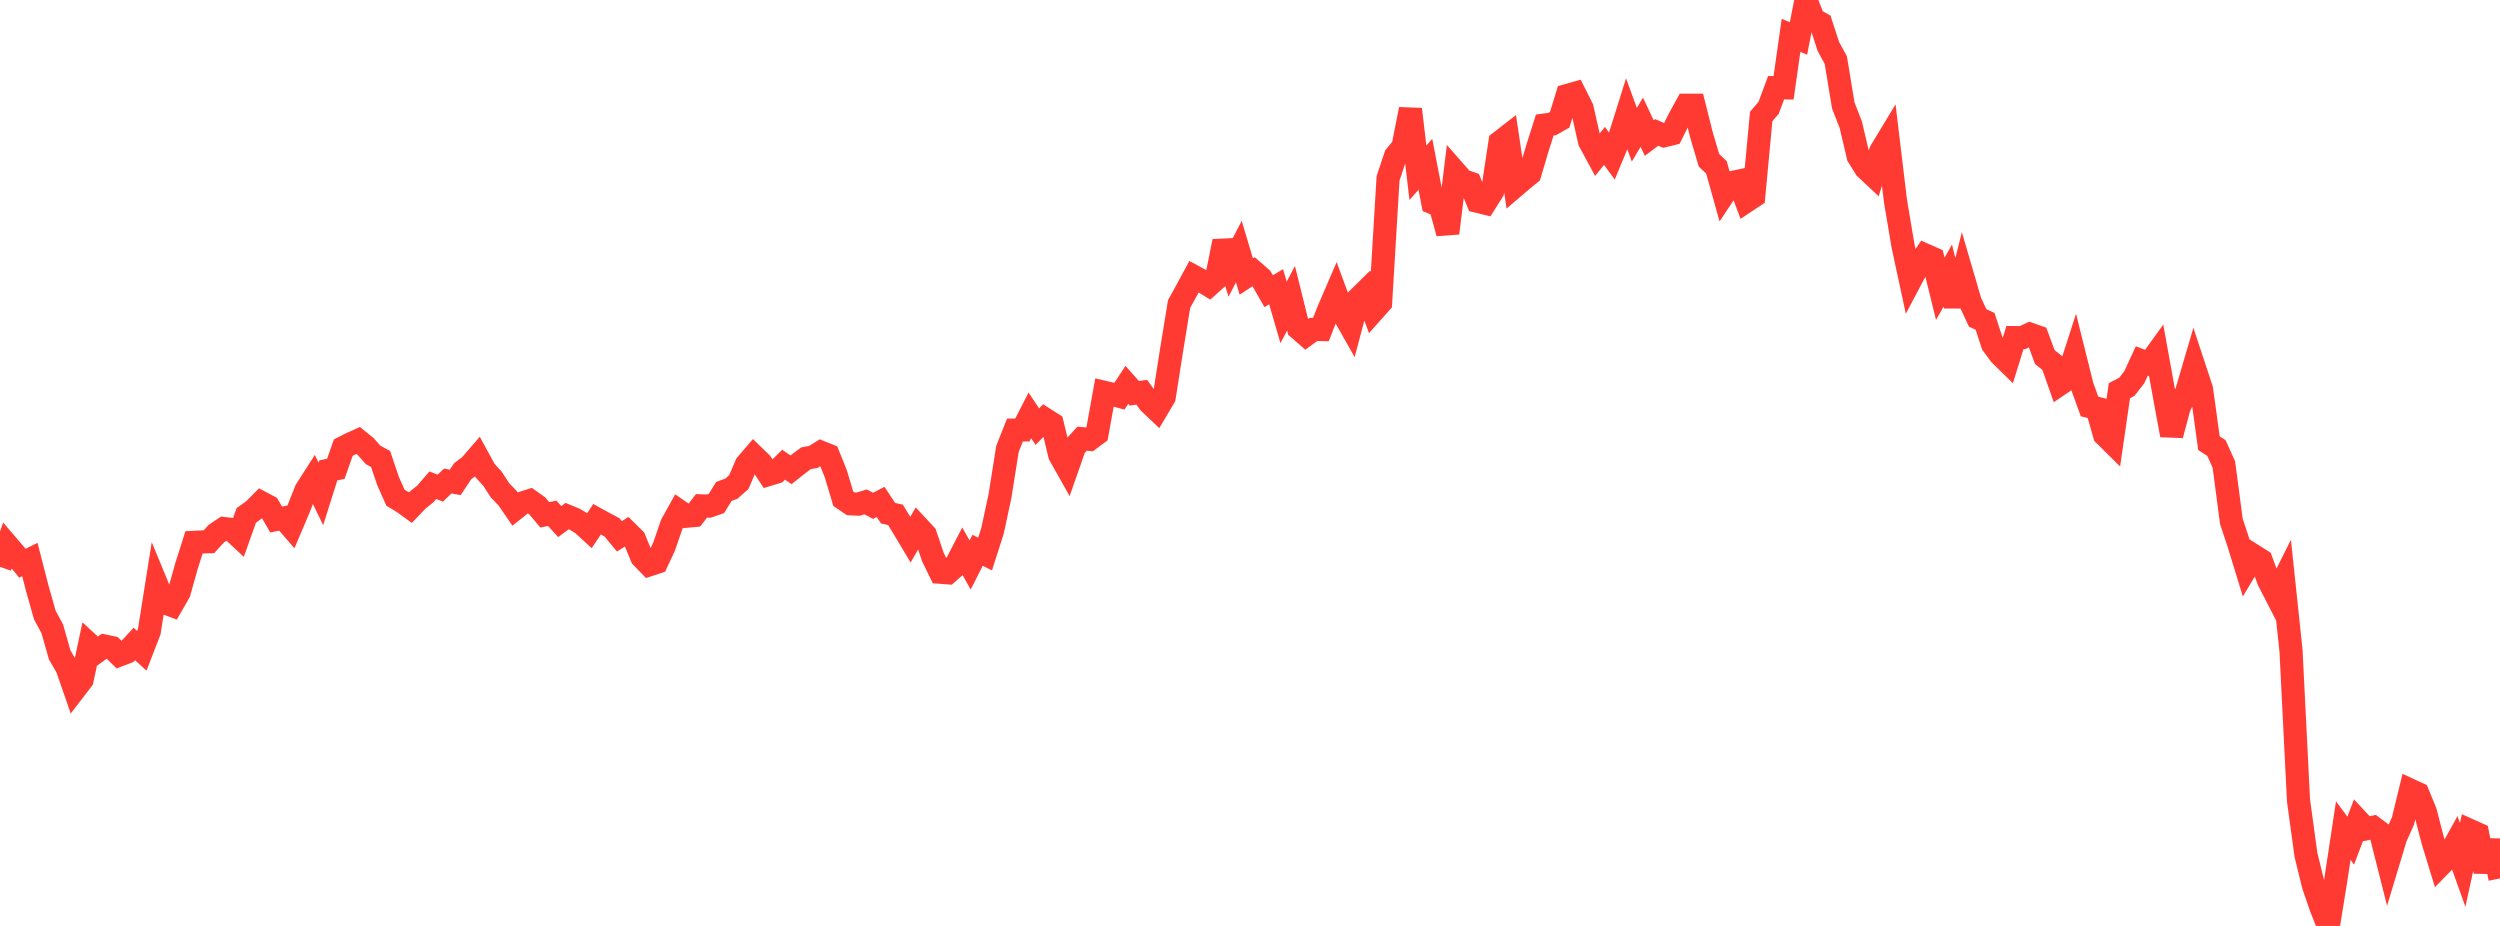 <?xml version="1.0" standalone="no"?>
<!DOCTYPE svg PUBLIC "-//W3C//DTD SVG 1.1//EN" "http://www.w3.org/Graphics/SVG/1.1/DTD/svg11.dtd">

<svg width="135" height="50" viewBox="0 0 135 50" preserveAspectRatio="none" 
  xmlns="http://www.w3.org/2000/svg"
  xmlns:xlink="http://www.w3.org/1999/xlink">


<polyline points="0.0, 30.612 0.403, 29.449 0.806, 29.92 1.209, 30.415 1.612, 30.216 2.015, 31.778 2.418, 33.205 2.821, 33.952 3.224, 35.367 3.627, 36.063 4.03, 37.229 4.433, 36.705 4.836, 34.808 5.239, 35.178 5.642, 34.887 6.045, 34.973 6.448, 35.369 6.851, 35.213 7.254, 34.776 7.657, 35.141 8.06, 34.102 8.463, 31.564 8.866, 32.539 9.269, 32.689 9.672, 31.988 10.075, 30.552 10.478, 29.287 10.881, 29.266 11.284, 29.253 11.687, 28.81 12.09, 28.542 12.493, 28.589 12.896, 28.965 13.299, 27.833 13.701, 27.544 14.104, 27.139 14.507, 27.353 14.91, 28.053 15.313, 27.974 15.716, 28.439 16.119, 27.489 16.522, 26.472 16.925, 25.843 17.328, 26.674 17.731, 25.398 18.134, 25.318 18.537, 24.172 18.94, 23.966 19.343, 23.785 19.746, 24.115 20.149, 24.566 20.552, 24.784 20.955, 25.979 21.358, 26.878 21.761, 27.12 22.164, 27.412 22.567, 26.991 22.97, 26.671 23.373, 26.202 23.776, 26.36 24.179, 25.976 24.582, 26.049 24.985, 25.446 25.388, 25.139 25.791, 24.674 26.194, 25.413 26.597, 25.854 27.0, 26.478 27.403, 26.896 27.806, 27.481 28.209, 27.162 28.612, 27.034 29.015, 27.321 29.418, 27.801 29.821, 27.719 30.224, 28.165 30.627, 27.869 31.03, 28.035 31.433, 28.278 31.836, 28.647 32.239, 28.041 32.642, 28.262 33.045, 28.475 33.448, 28.962 33.851, 28.708 34.254, 29.104 34.657, 30.083 35.06, 30.498 35.463, 30.365 35.866, 29.503 36.269, 28.326 36.672, 27.598 37.075, 27.875 37.478, 27.838 37.881, 27.316 38.284, 27.33 38.687, 27.189 39.09, 26.538 39.493, 26.389 39.896, 26.034 40.299, 25.089 40.701, 24.62 41.104, 25.011 41.507, 25.621 41.91, 25.497 42.313, 25.094 42.716, 25.369 43.119, 25.049 43.522, 24.748 43.925, 24.673 44.328, 24.421 44.731, 24.583 45.134, 25.585 45.537, 26.932 45.94, 27.204 46.343, 27.223 46.746, 27.103 47.149, 27.316 47.552, 27.104 47.955, 27.711 48.358, 27.803 48.761, 28.468 49.164, 29.141 49.567, 28.444 49.97, 28.878 50.373, 30.075 50.776, 30.901 51.179, 30.931 51.582, 30.574 51.985, 29.797 52.388, 30.511 52.791, 29.717 53.194, 29.918 53.597, 28.661 54.0, 26.779 54.403, 24.243 54.806, 23.224 55.209, 23.218 55.612, 22.431 56.015, 23.037 56.418, 22.628 56.821, 22.885 57.224, 24.565 57.627, 25.28 58.03, 24.13 58.433, 23.688 58.836, 23.725 59.239, 23.425 59.642, 21.19 60.045, 21.286 60.448, 21.396 60.851, 20.782 61.254, 21.236 61.657, 21.182 62.06, 21.744 62.463, 22.127 62.866, 21.445 63.269, 18.882 63.672, 16.416 64.075, 15.684 64.478, 14.938 64.881, 15.157 65.284, 15.403 65.687, 15.043 66.09, 13.031 66.493, 14.367 66.896, 13.587 67.299, 14.932 67.701, 14.669 68.104, 15.022 68.507, 15.723 68.91, 15.484 69.313, 16.871 69.716, 16.106 70.119, 17.735 70.522, 18.085 70.925, 17.791 71.328, 17.796 71.731, 16.774 72.134, 15.838 72.537, 16.929 72.94, 17.642 73.343, 16.123 73.746, 15.727 74.149, 16.801 74.552, 16.348 74.955, 9.631 75.358, 8.423 75.761, 7.936 76.164, 5.899 76.567, 9.33 76.97, 8.869 77.373, 10.953 77.776, 11.126 78.179, 12.59 78.582, 9.289 78.985, 9.747 79.388, 9.888 79.791, 10.871 80.194, 10.97 80.597, 10.335 81.0, 7.675 81.403, 7.362 81.806, 10.056 82.209, 9.712 82.612, 9.382 83.015, 8.022 83.418, 6.751 83.821, 6.697 84.224, 6.467 84.627, 5.157 85.03, 5.043 85.433, 5.845 85.836, 7.633 86.239, 8.378 86.642, 7.878 87.045, 8.43 87.448, 7.459 87.851, 6.173 88.254, 7.277 88.657, 6.6 89.06, 7.454 89.463, 7.151 89.866, 7.327 90.269, 7.228 90.672, 6.419 91.075, 5.684 91.478, 5.684 91.881, 7.29 92.284, 8.654 92.687, 9.037 93.09, 10.475 93.493, 9.867 93.896, 9.781 94.299, 10.864 94.701, 10.598 95.104, 6.291 95.507, 5.82 95.91, 4.736 96.313, 4.742 96.716, 1.908 97.119, 2.079 97.522, 0.0 97.925, 1.035 98.328, 1.268 98.731, 2.509 99.134, 3.247 99.537, 5.695 99.94, 6.726 100.343, 8.44 100.746, 9.085 101.149, 9.462 101.552, 8.178 101.955, 7.512 102.358, 10.87 102.761, 13.265 103.164, 15.135 103.567, 14.373 103.97, 13.777 104.373, 13.956 104.776, 15.596 105.179, 14.881 105.582, 16.511 105.985, 14.915 106.388, 16.294 106.791, 17.166 107.194, 17.35 107.597, 18.585 108.0, 19.136 108.403, 19.532 108.806, 18.231 109.209, 18.233 109.612, 18.044 110.015, 18.186 110.418, 19.279 110.821, 19.603 111.224, 20.748 111.627, 20.474 112.03, 19.221 112.433, 20.839 112.836, 21.952 113.239, 22.05 113.642, 23.474 114.045, 23.874 114.448, 21.097 114.851, 20.888 115.254, 20.366 115.657, 19.491 116.06, 19.645 116.463, 19.086 116.866, 21.312 117.269, 23.497 117.672, 21.987 118.075, 21.17 118.478, 19.798 118.881, 21.017 119.284, 23.932 119.687, 24.194 120.09, 25.089 120.493, 28.149 120.896, 29.368 121.299, 30.682 121.701, 30.007 122.104, 30.261 122.507, 31.355 122.91, 32.14 123.313, 31.335 123.716, 35.157 124.119, 43.224 124.522, 46.164 124.925, 47.808 125.328, 48.98 125.731, 50.0 126.134, 47.51 126.537, 44.851 126.94, 45.395 127.343, 44.328 127.746, 44.761 128.149, 44.675 128.552, 44.977 128.955, 46.571 129.358, 45.233 129.761, 44.33 130.164, 42.674 130.567, 42.86 130.97, 43.844 131.373, 45.402 131.776, 46.718 132.179, 46.306 132.582, 45.579 132.985, 46.703 133.388, 44.852 133.791, 45.033 134.194, 47.059 134.597, 45.4 135.0, 47.437" fill="none" stroke="#ff3a33" stroke-width="1.25"/>

</svg>